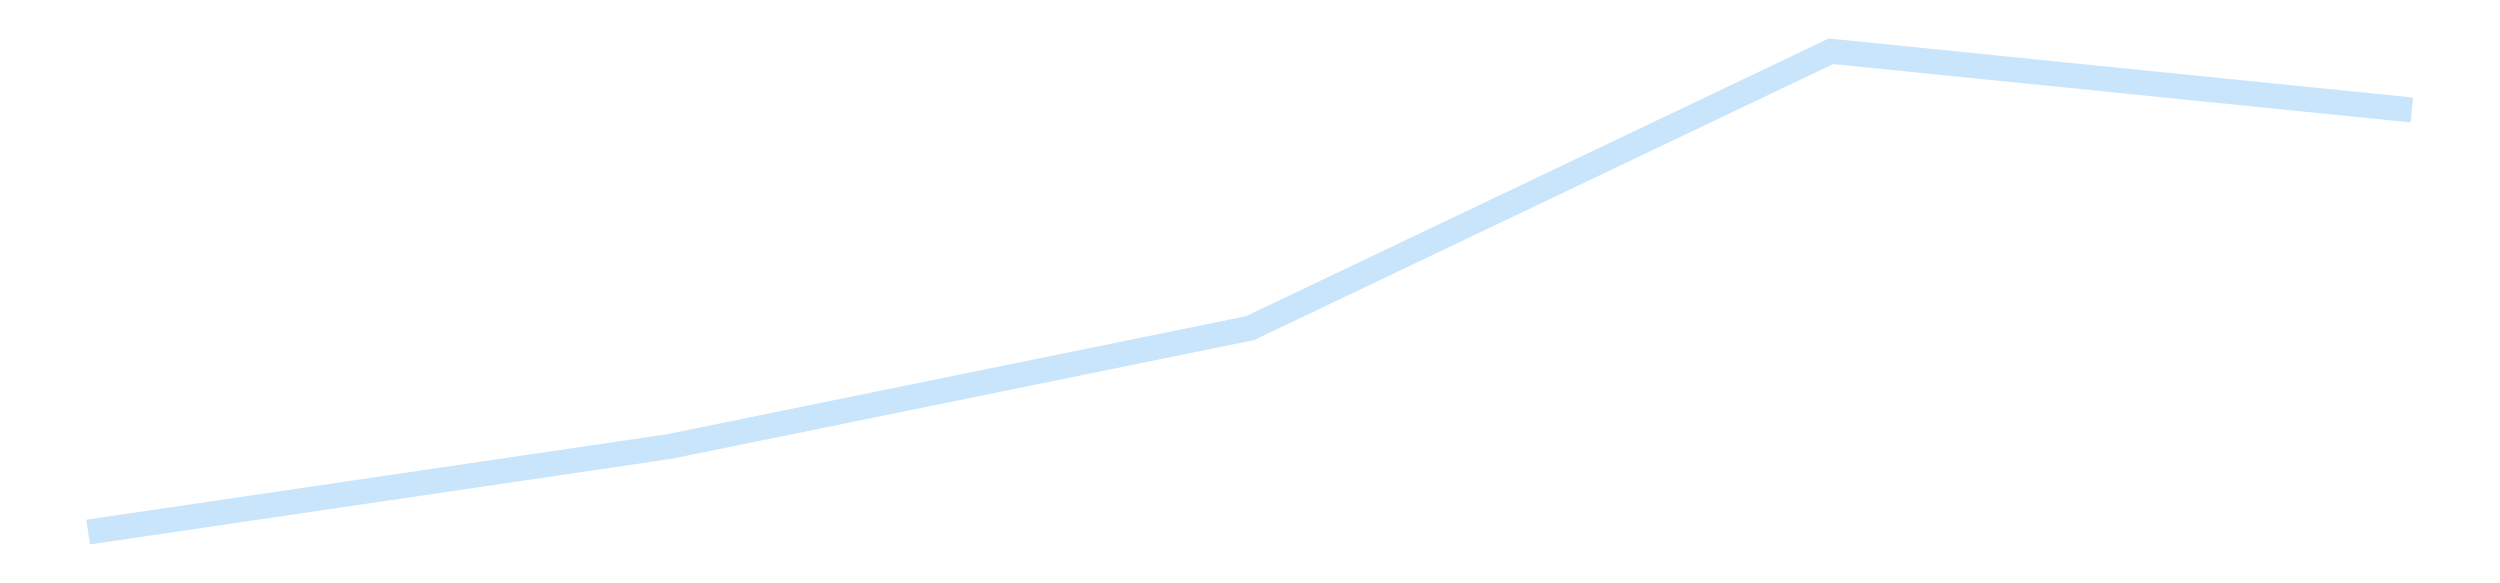 <?xml version='1.0' encoding='utf-8'?>
<svg xmlns="http://www.w3.org/2000/svg" xmlns:xlink="http://www.w3.org/1999/xlink" id="chart-bf6cc65f-0637-4c88-ab76-572541747c91" class="pygal-chart pygal-sparkline" viewBox="0 0 300 70" width="300" height="70"><!--Generated with pygal 3.0.4 (lxml) ©Kozea 2012-2016 on 2025-11-03--><!--http://pygal.org--><!--http://github.com/Kozea/pygal--><defs><style type="text/css">#chart-bf6cc65f-0637-4c88-ab76-572541747c91{-webkit-user-select:none;-webkit-font-smoothing:antialiased;font-family:Consolas,"Liberation Mono",Menlo,Courier,monospace}#chart-bf6cc65f-0637-4c88-ab76-572541747c91 .title{font-family:Consolas,"Liberation Mono",Menlo,Courier,monospace;font-size:16px}#chart-bf6cc65f-0637-4c88-ab76-572541747c91 .legends .legend text{font-family:Consolas,"Liberation Mono",Menlo,Courier,monospace;font-size:14px}#chart-bf6cc65f-0637-4c88-ab76-572541747c91 .axis text{font-family:Consolas,"Liberation Mono",Menlo,Courier,monospace;font-size:10px}#chart-bf6cc65f-0637-4c88-ab76-572541747c91 .axis text.major{font-family:Consolas,"Liberation Mono",Menlo,Courier,monospace;font-size:10px}#chart-bf6cc65f-0637-4c88-ab76-572541747c91 .text-overlay text.value{font-family:Consolas,"Liberation Mono",Menlo,Courier,monospace;font-size:16px}#chart-bf6cc65f-0637-4c88-ab76-572541747c91 .text-overlay text.label{font-family:Consolas,"Liberation Mono",Menlo,Courier,monospace;font-size:10px}#chart-bf6cc65f-0637-4c88-ab76-572541747c91 .tooltip{font-family:Consolas,"Liberation Mono",Menlo,Courier,monospace;font-size:14px}#chart-bf6cc65f-0637-4c88-ab76-572541747c91 text.no_data{font-family:Consolas,"Liberation Mono",Menlo,Courier,monospace;font-size:64px}
#chart-bf6cc65f-0637-4c88-ab76-572541747c91{background-color:transparent}#chart-bf6cc65f-0637-4c88-ab76-572541747c91 path,#chart-bf6cc65f-0637-4c88-ab76-572541747c91 line,#chart-bf6cc65f-0637-4c88-ab76-572541747c91 rect,#chart-bf6cc65f-0637-4c88-ab76-572541747c91 circle{-webkit-transition:150ms;-moz-transition:150ms;transition:150ms}#chart-bf6cc65f-0637-4c88-ab76-572541747c91 .graph &gt; .background{fill:transparent}#chart-bf6cc65f-0637-4c88-ab76-572541747c91 .plot &gt; .background{fill:transparent}#chart-bf6cc65f-0637-4c88-ab76-572541747c91 .graph{fill:rgba(0,0,0,.87)}#chart-bf6cc65f-0637-4c88-ab76-572541747c91 text.no_data{fill:rgba(0,0,0,1)}#chart-bf6cc65f-0637-4c88-ab76-572541747c91 .title{fill:rgba(0,0,0,1)}#chart-bf6cc65f-0637-4c88-ab76-572541747c91 .legends .legend text{fill:rgba(0,0,0,.87)}#chart-bf6cc65f-0637-4c88-ab76-572541747c91 .legends .legend:hover text{fill:rgba(0,0,0,1)}#chart-bf6cc65f-0637-4c88-ab76-572541747c91 .axis .line{stroke:rgba(0,0,0,1)}#chart-bf6cc65f-0637-4c88-ab76-572541747c91 .axis .guide.line{stroke:rgba(0,0,0,.54)}#chart-bf6cc65f-0637-4c88-ab76-572541747c91 .axis .major.line{stroke:rgba(0,0,0,.87)}#chart-bf6cc65f-0637-4c88-ab76-572541747c91 .axis text.major{fill:rgba(0,0,0,1)}#chart-bf6cc65f-0637-4c88-ab76-572541747c91 .axis.y .guides:hover .guide.line,#chart-bf6cc65f-0637-4c88-ab76-572541747c91 .line-graph .axis.x .guides:hover .guide.line,#chart-bf6cc65f-0637-4c88-ab76-572541747c91 .stackedline-graph .axis.x .guides:hover .guide.line,#chart-bf6cc65f-0637-4c88-ab76-572541747c91 .xy-graph .axis.x .guides:hover .guide.line{stroke:rgba(0,0,0,1)}#chart-bf6cc65f-0637-4c88-ab76-572541747c91 .axis .guides:hover text{fill:rgba(0,0,0,1)}#chart-bf6cc65f-0637-4c88-ab76-572541747c91 .reactive{fill-opacity:.7;stroke-opacity:.8;stroke-width:3}#chart-bf6cc65f-0637-4c88-ab76-572541747c91 .ci{stroke:rgba(0,0,0,.87)}#chart-bf6cc65f-0637-4c88-ab76-572541747c91 .reactive.active,#chart-bf6cc65f-0637-4c88-ab76-572541747c91 .active .reactive{fill-opacity:.8;stroke-opacity:.9;stroke-width:4}#chart-bf6cc65f-0637-4c88-ab76-572541747c91 .ci .reactive.active{stroke-width:1.5}#chart-bf6cc65f-0637-4c88-ab76-572541747c91 .series text{fill:rgba(0,0,0,1)}#chart-bf6cc65f-0637-4c88-ab76-572541747c91 .tooltip rect{fill:transparent;stroke:rgba(0,0,0,1);-webkit-transition:opacity 150ms;-moz-transition:opacity 150ms;transition:opacity 150ms}#chart-bf6cc65f-0637-4c88-ab76-572541747c91 .tooltip .label{fill:rgba(0,0,0,.87)}#chart-bf6cc65f-0637-4c88-ab76-572541747c91 .tooltip .label{fill:rgba(0,0,0,.87)}#chart-bf6cc65f-0637-4c88-ab76-572541747c91 .tooltip .legend{font-size:.8em;fill:rgba(0,0,0,.54)}#chart-bf6cc65f-0637-4c88-ab76-572541747c91 .tooltip .x_label{font-size:.6em;fill:rgba(0,0,0,1)}#chart-bf6cc65f-0637-4c88-ab76-572541747c91 .tooltip .xlink{font-size:.5em;text-decoration:underline}#chart-bf6cc65f-0637-4c88-ab76-572541747c91 .tooltip .value{font-size:1.5em}#chart-bf6cc65f-0637-4c88-ab76-572541747c91 .bound{font-size:.5em}#chart-bf6cc65f-0637-4c88-ab76-572541747c91 .max-value{font-size:.75em;fill:rgba(0,0,0,.54)}#chart-bf6cc65f-0637-4c88-ab76-572541747c91 .map-element{fill:transparent;stroke:rgba(0,0,0,.54) !important}#chart-bf6cc65f-0637-4c88-ab76-572541747c91 .map-element .reactive{fill-opacity:inherit;stroke-opacity:inherit}#chart-bf6cc65f-0637-4c88-ab76-572541747c91 .color-0,#chart-bf6cc65f-0637-4c88-ab76-572541747c91 .color-0 a:visited{stroke:#bbdefb;fill:#bbdefb}#chart-bf6cc65f-0637-4c88-ab76-572541747c91 .text-overlay .color-0 text{fill:black}
#chart-bf6cc65f-0637-4c88-ab76-572541747c91 text.no_data{text-anchor:middle}#chart-bf6cc65f-0637-4c88-ab76-572541747c91 .guide.line{fill:none}#chart-bf6cc65f-0637-4c88-ab76-572541747c91 .centered{text-anchor:middle}#chart-bf6cc65f-0637-4c88-ab76-572541747c91 .title{text-anchor:middle}#chart-bf6cc65f-0637-4c88-ab76-572541747c91 .legends .legend text{fill-opacity:1}#chart-bf6cc65f-0637-4c88-ab76-572541747c91 .axis.x text{text-anchor:middle}#chart-bf6cc65f-0637-4c88-ab76-572541747c91 .axis.x:not(.web) text[transform]{text-anchor:start}#chart-bf6cc65f-0637-4c88-ab76-572541747c91 .axis.x:not(.web) text[transform].backwards{text-anchor:end}#chart-bf6cc65f-0637-4c88-ab76-572541747c91 .axis.y text{text-anchor:end}#chart-bf6cc65f-0637-4c88-ab76-572541747c91 .axis.y text[transform].backwards{text-anchor:start}#chart-bf6cc65f-0637-4c88-ab76-572541747c91 .axis.y2 text{text-anchor:start}#chart-bf6cc65f-0637-4c88-ab76-572541747c91 .axis.y2 text[transform].backwards{text-anchor:end}#chart-bf6cc65f-0637-4c88-ab76-572541747c91 .axis .guide.line{stroke-dasharray:4,4;stroke:black}#chart-bf6cc65f-0637-4c88-ab76-572541747c91 .axis .major.guide.line{stroke-dasharray:6,6;stroke:black}#chart-bf6cc65f-0637-4c88-ab76-572541747c91 .horizontal .axis.y .guide.line,#chart-bf6cc65f-0637-4c88-ab76-572541747c91 .horizontal .axis.y2 .guide.line,#chart-bf6cc65f-0637-4c88-ab76-572541747c91 .vertical .axis.x .guide.line{opacity:0}#chart-bf6cc65f-0637-4c88-ab76-572541747c91 .horizontal .axis.always_show .guide.line,#chart-bf6cc65f-0637-4c88-ab76-572541747c91 .vertical .axis.always_show .guide.line{opacity:1 !important}#chart-bf6cc65f-0637-4c88-ab76-572541747c91 .axis.y .guides:hover .guide.line,#chart-bf6cc65f-0637-4c88-ab76-572541747c91 .axis.y2 .guides:hover .guide.line,#chart-bf6cc65f-0637-4c88-ab76-572541747c91 .axis.x .guides:hover .guide.line{opacity:1}#chart-bf6cc65f-0637-4c88-ab76-572541747c91 .axis .guides:hover text{opacity:1}#chart-bf6cc65f-0637-4c88-ab76-572541747c91 .nofill{fill:none}#chart-bf6cc65f-0637-4c88-ab76-572541747c91 .subtle-fill{fill-opacity:.2}#chart-bf6cc65f-0637-4c88-ab76-572541747c91 .dot{stroke-width:1px;fill-opacity:1;stroke-opacity:1}#chart-bf6cc65f-0637-4c88-ab76-572541747c91 .dot.active{stroke-width:5px}#chart-bf6cc65f-0637-4c88-ab76-572541747c91 .dot.negative{fill:transparent}#chart-bf6cc65f-0637-4c88-ab76-572541747c91 text,#chart-bf6cc65f-0637-4c88-ab76-572541747c91 tspan{stroke:none !important}#chart-bf6cc65f-0637-4c88-ab76-572541747c91 .series text.active{opacity:1}#chart-bf6cc65f-0637-4c88-ab76-572541747c91 .tooltip rect{fill-opacity:.95;stroke-width:.5}#chart-bf6cc65f-0637-4c88-ab76-572541747c91 .tooltip text{fill-opacity:1}#chart-bf6cc65f-0637-4c88-ab76-572541747c91 .showable{visibility:hidden}#chart-bf6cc65f-0637-4c88-ab76-572541747c91 .showable.shown{visibility:visible}#chart-bf6cc65f-0637-4c88-ab76-572541747c91 .gauge-background{fill:rgba(229,229,229,1);stroke:none}#chart-bf6cc65f-0637-4c88-ab76-572541747c91 .bg-lines{stroke:transparent;stroke-width:2px}</style><script type="text/javascript">window.pygal = window.pygal || {};window.pygal.config = window.pygal.config || {};window.pygal.config['bf6cc65f-0637-4c88-ab76-572541747c91'] = {"allow_interruptions": false, "box_mode": "extremes", "classes": ["pygal-chart", "pygal-sparkline"], "css": ["file://style.css", "file://graph.css"], "defs": [], "disable_xml_declaration": false, "dots_size": 2.5, "dynamic_print_values": false, "explicit_size": true, "fill": false, "force_uri_protocol": "https", "formatter": null, "half_pie": false, "height": 70, "include_x_axis": false, "inner_radius": 0, "interpolate": null, "interpolation_parameters": {}, "interpolation_precision": 250, "inverse_y_axis": false, "js": [], "legend_at_bottom": false, "legend_at_bottom_columns": null, "legend_box_size": 12, "logarithmic": false, "margin": 5, "margin_bottom": null, "margin_left": null, "margin_right": null, "margin_top": null, "max_scale": 2, "min_scale": 1, "missing_value_fill_truncation": "x", "no_data_text": "", "no_prefix": false, "order_min": null, "pretty_print": false, "print_labels": false, "print_values": false, "print_values_position": "center", "print_zeroes": true, "range": null, "rounded_bars": null, "secondary_range": null, "show_dots": false, "show_legend": false, "show_minor_x_labels": true, "show_minor_y_labels": true, "show_only_major_dots": false, "show_x_guides": false, "show_x_labels": false, "show_y_guides": true, "show_y_labels": false, "spacing": 0, "stack_from_top": false, "strict": false, "stroke": true, "stroke_style": null, "style": {"background": "transparent", "ci_colors": [], "colors": ["#bbdefb"], "dot_opacity": "1", "font_family": "Consolas, \"Liberation Mono\", Menlo, Courier, monospace", "foreground": "rgba(0, 0, 0, .87)", "foreground_strong": "rgba(0, 0, 0, 1)", "foreground_subtle": "rgba(0, 0, 0, .54)", "guide_stroke_color": "black", "guide_stroke_dasharray": "4,4", "label_font_family": "Consolas, \"Liberation Mono\", Menlo, Courier, monospace", "label_font_size": 10, "legend_font_family": "Consolas, \"Liberation Mono\", Menlo, Courier, monospace", "legend_font_size": 14, "major_guide_stroke_color": "black", "major_guide_stroke_dasharray": "6,6", "major_label_font_family": "Consolas, \"Liberation Mono\", Menlo, Courier, monospace", "major_label_font_size": 10, "no_data_font_family": "Consolas, \"Liberation Mono\", Menlo, Courier, monospace", "no_data_font_size": 64, "opacity": ".7", "opacity_hover": ".8", "plot_background": "transparent", "stroke_opacity": ".8", "stroke_opacity_hover": ".9", "stroke_width": 3, "stroke_width_hover": "4", "title_font_family": "Consolas, \"Liberation Mono\", Menlo, Courier, monospace", "title_font_size": 16, "tooltip_font_family": "Consolas, \"Liberation Mono\", Menlo, Courier, monospace", "tooltip_font_size": 14, "transition": "150ms", "value_background": "rgba(229, 229, 229, 1)", "value_colors": [], "value_font_family": "Consolas, \"Liberation Mono\", Menlo, Courier, monospace", "value_font_size": 16, "value_label_font_family": "Consolas, \"Liberation Mono\", Menlo, Courier, monospace", "value_label_font_size": 10}, "title": null, "tooltip_border_radius": 0, "tooltip_fancy_mode": true, "truncate_label": null, "truncate_legend": null, "width": 300, "x_label_rotation": 0, "x_labels": null, "x_labels_major": null, "x_labels_major_count": null, "x_labels_major_every": null, "x_title": null, "xrange": null, "y_label_rotation": 0, "y_labels": null, "y_labels_major": null, "y_labels_major_count": null, "y_labels_major_every": null, "y_title": null, "zero": 0, "legends": [""]}</script></defs><title>Pygal</title><g class="graph line-graph vertical"><rect x="0" y="0" width="300" height="70" class="background"/><g transform="translate(5, 5)" class="plot"><rect x="0" y="0" width="290" height="60" class="background"/><g class="series serie-0 color-0"><path d="M5.577 58.846 L75.288 48.586 145 34.377 214.712 1.154 284.423 8.199" class="line reactive nofill"/></g></g><g class="titles"/><g transform="translate(5, 5)" class="plot overlay"><g class="series serie-0 color-0"/></g><g transform="translate(5, 5)" class="plot text-overlay"><g class="series serie-0 color-0"/></g><g transform="translate(5, 5)" class="plot tooltip-overlay"><g transform="translate(0 0)" style="opacity: 0" class="tooltip"><rect rx="0" ry="0" width="0" height="0" class="tooltip-box"/><g class="text"/></g></g></g></svg>